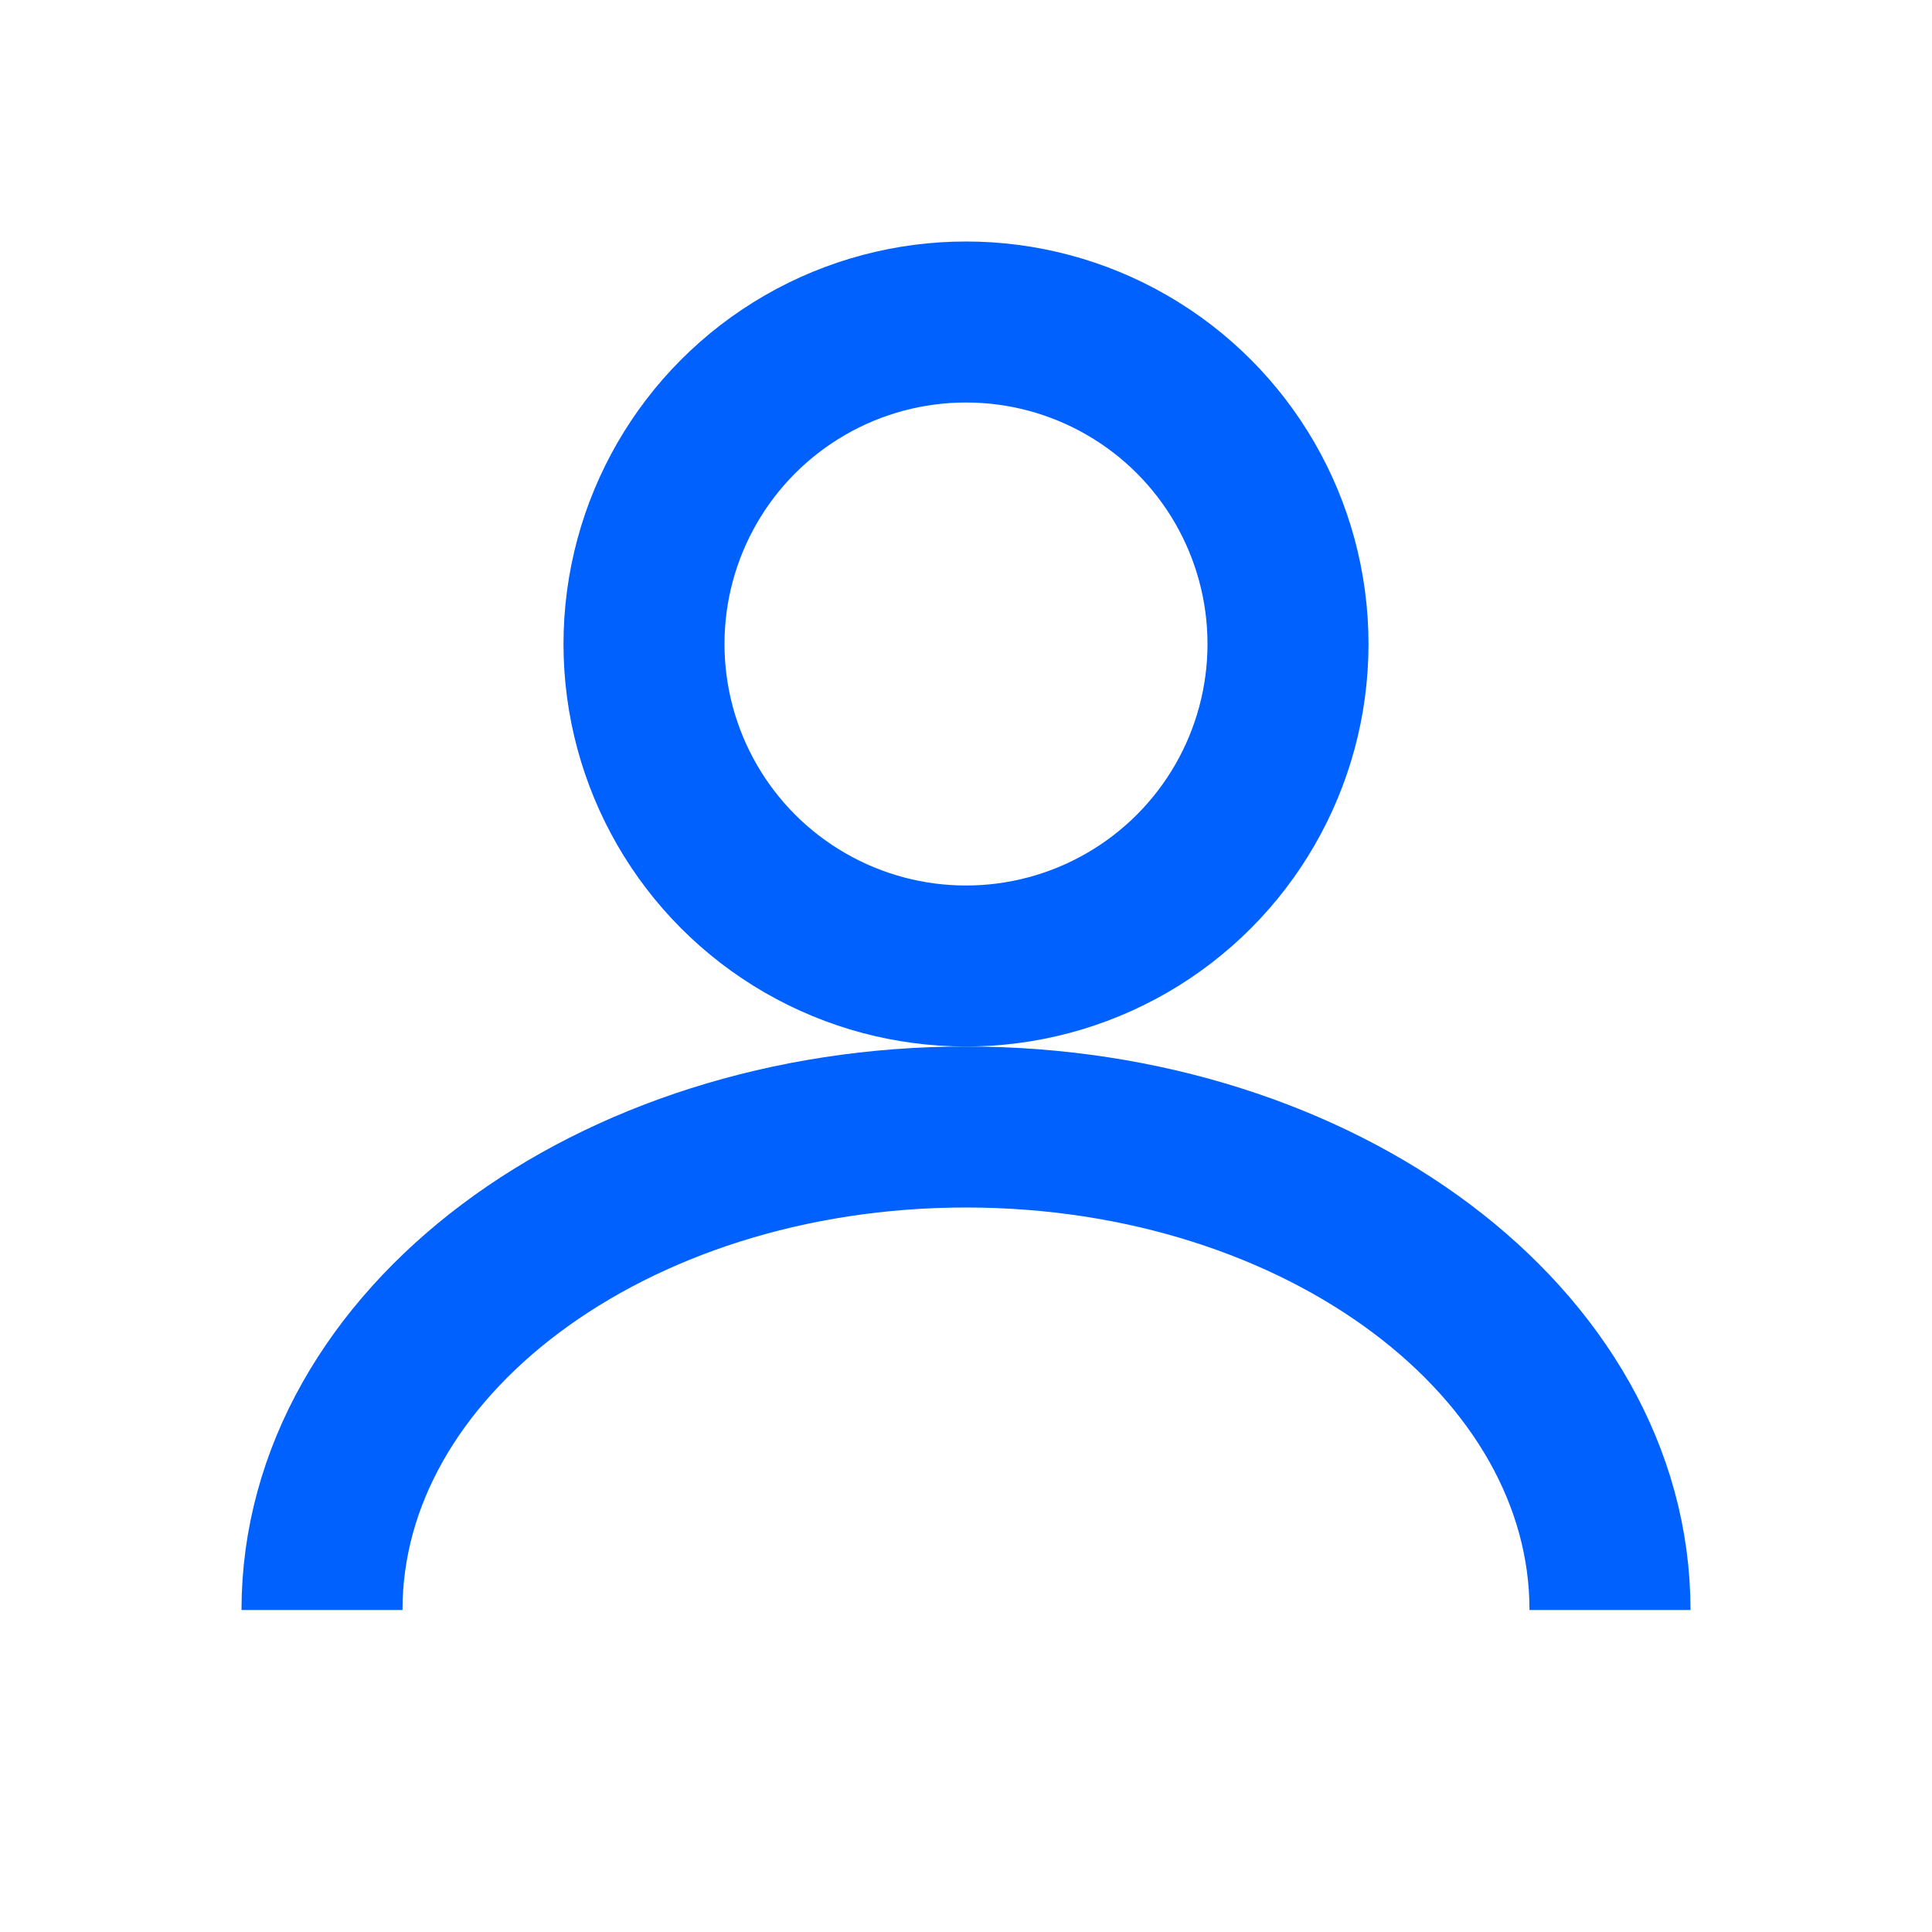 <svg width="24" height="24" viewBox="0 0 24 24" fill="none" xmlns="http://www.w3.org/2000/svg">
    <circle cx="12" cy="8" r="4" stroke="#0061FF" stroke-width="2" fill="none"/>
    <path d="M4 20C4 16.686 7.582 14 12 14C16.418 14 20 16.686 20 20" stroke="#0061FF" stroke-width="2"/>
</svg> 